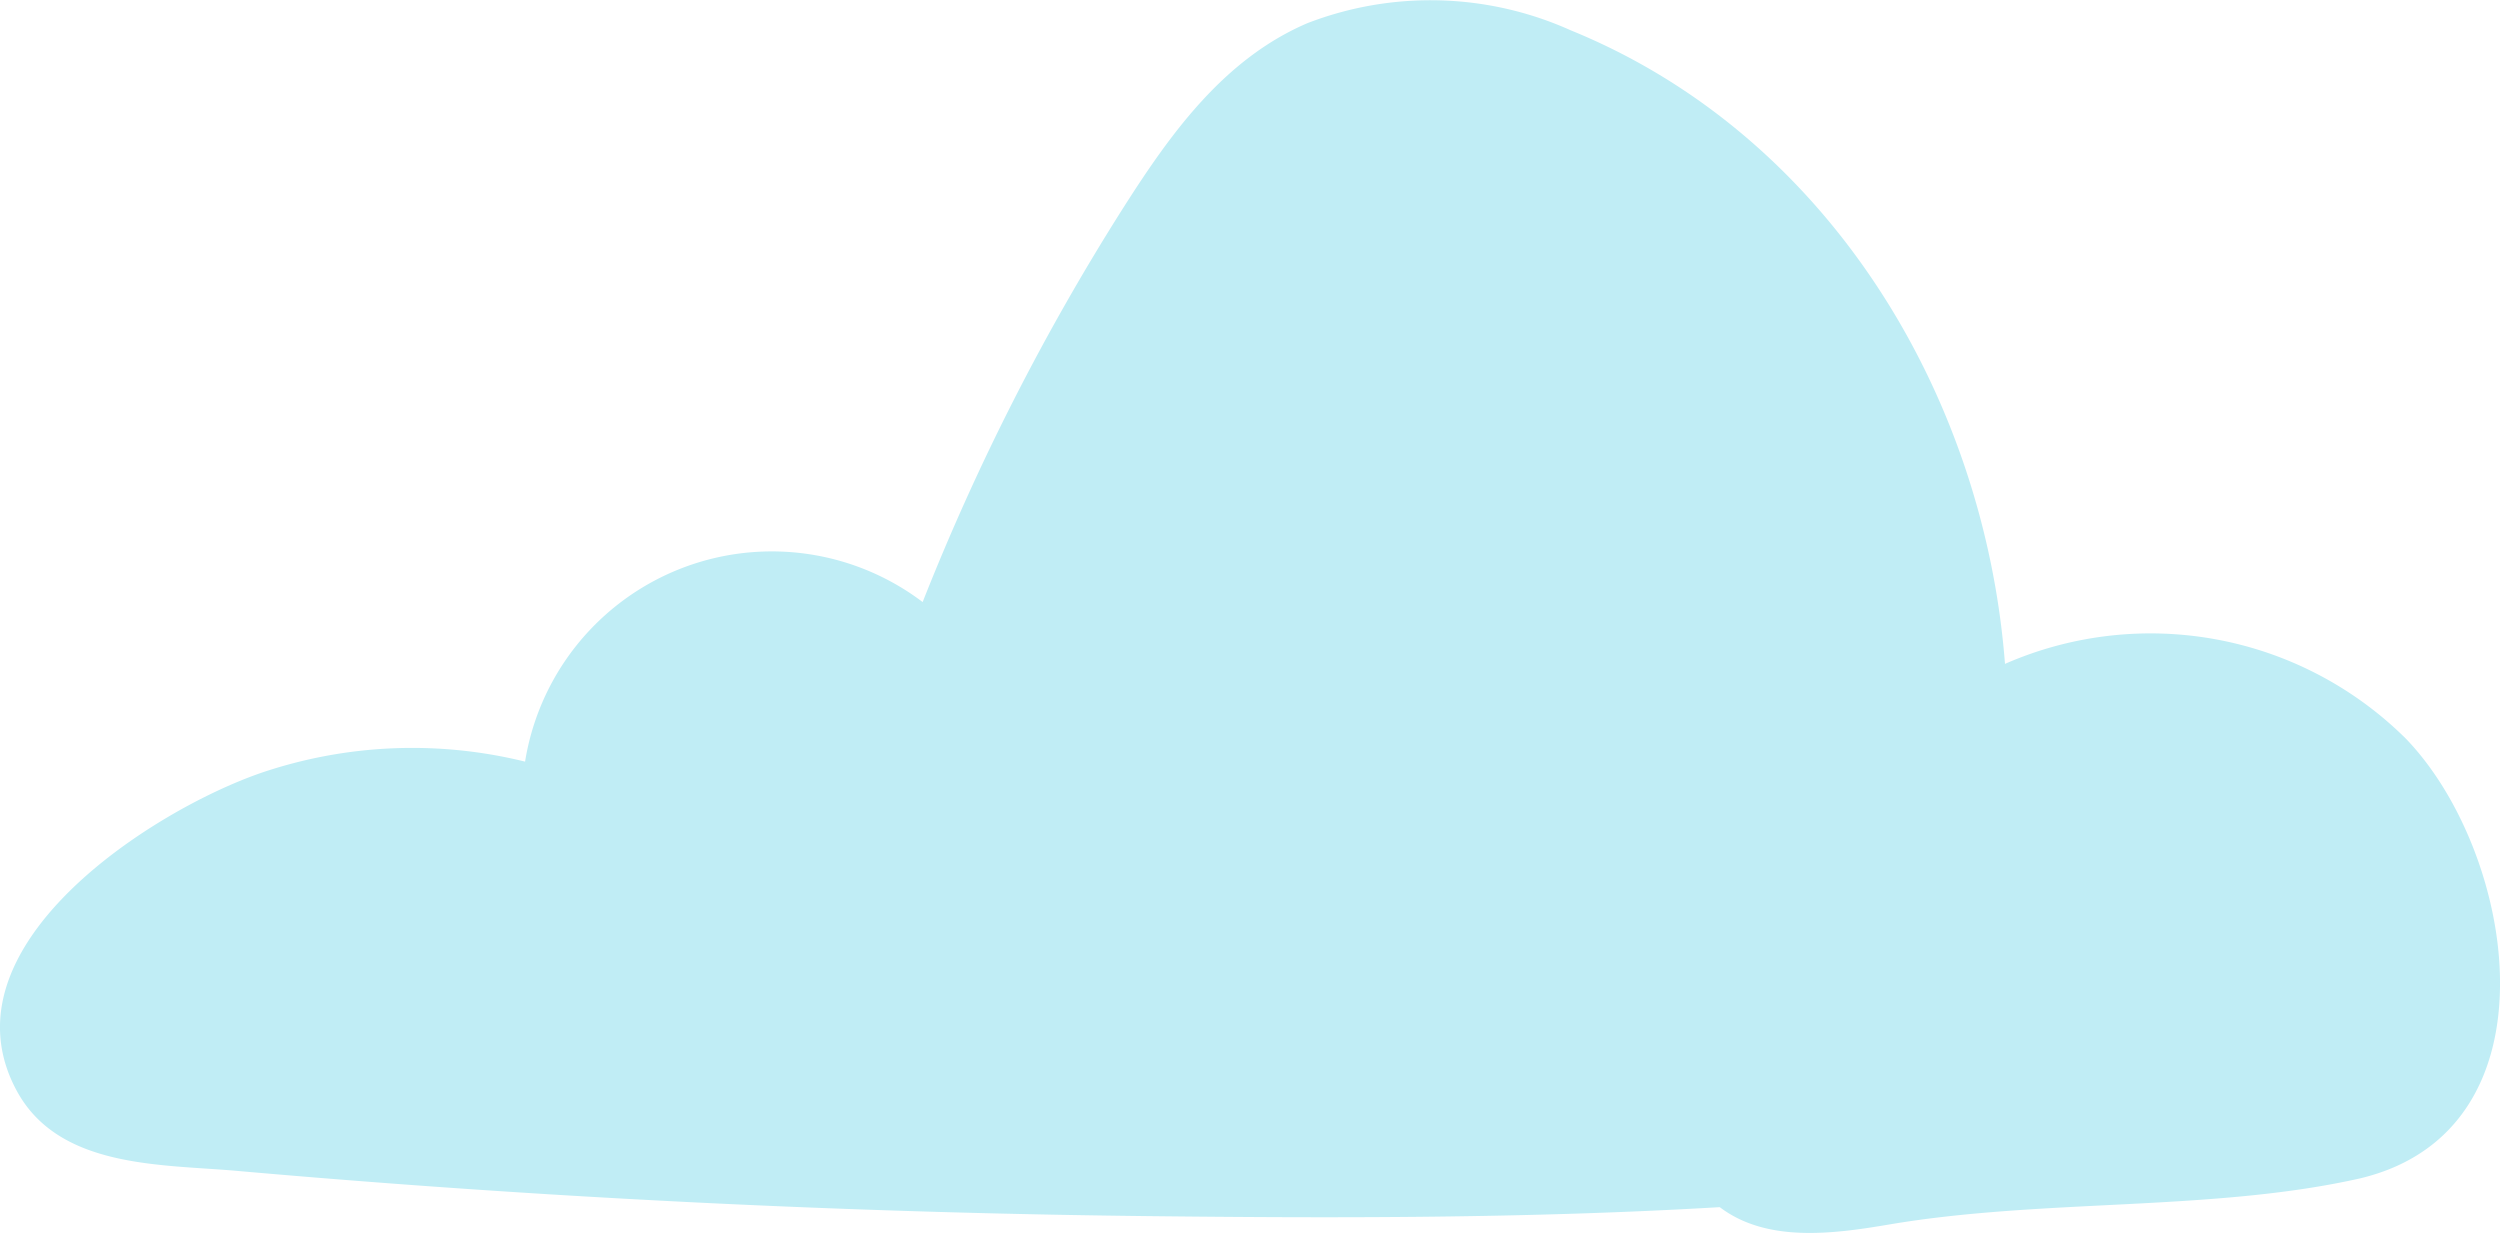<svg xmlns="http://www.w3.org/2000/svg" xmlns:xlink="http://www.w3.org/1999/xlink" width="83.908" height="41.384" viewBox="0 0 83.908 41.384">
  <defs>
    <clipPath id="clip-path">
      <rect id="Rectangle_21663" data-name="Rectangle 21663" width="83.908" height="41.384" fill="#c0edf5"/>
    </clipPath>
  </defs>
  <g id="Group_45648" data-name="Group 45648" transform="translate(0 0)">
    <g id="Group_45647" data-name="Group 45647" transform="translate(0 0)" clip-path="url(#clip-path)">
      <path id="Path_594674" data-name="Path 594674" d="M80.7,24.744a12.165,12.165,0,0,0-13.406-2.462C66.6,13.261,61.357,4.537,52.722,1.019A11.474,11.474,0,0,0,43.88.778c-2.8,1.2-4.588,3.7-6.177,6.194a78.637,78.637,0,0,0-6.736,13.235,8.388,8.388,0,0,0-13.344,5.356,15.786,15.786,0,0,0-8.853.375C5.07,27.215-2.052,31.79.564,36.614c1.415,2.607,4.847,2.46,7.385,2.684q5.206.46,10.424.783,10.031.621,20.087.735c6.414.073,12.857.078,19.261-.3,1.56,1.184,3.742.913,5.672.584,5.173-.88,10.871-.43,15.829-1.552,6.8-1.635,5.206-11.013,1.477-14.807" transform="translate(0 0)" fill="#c0edf5"/>
    </g>
  </g>
</svg>
